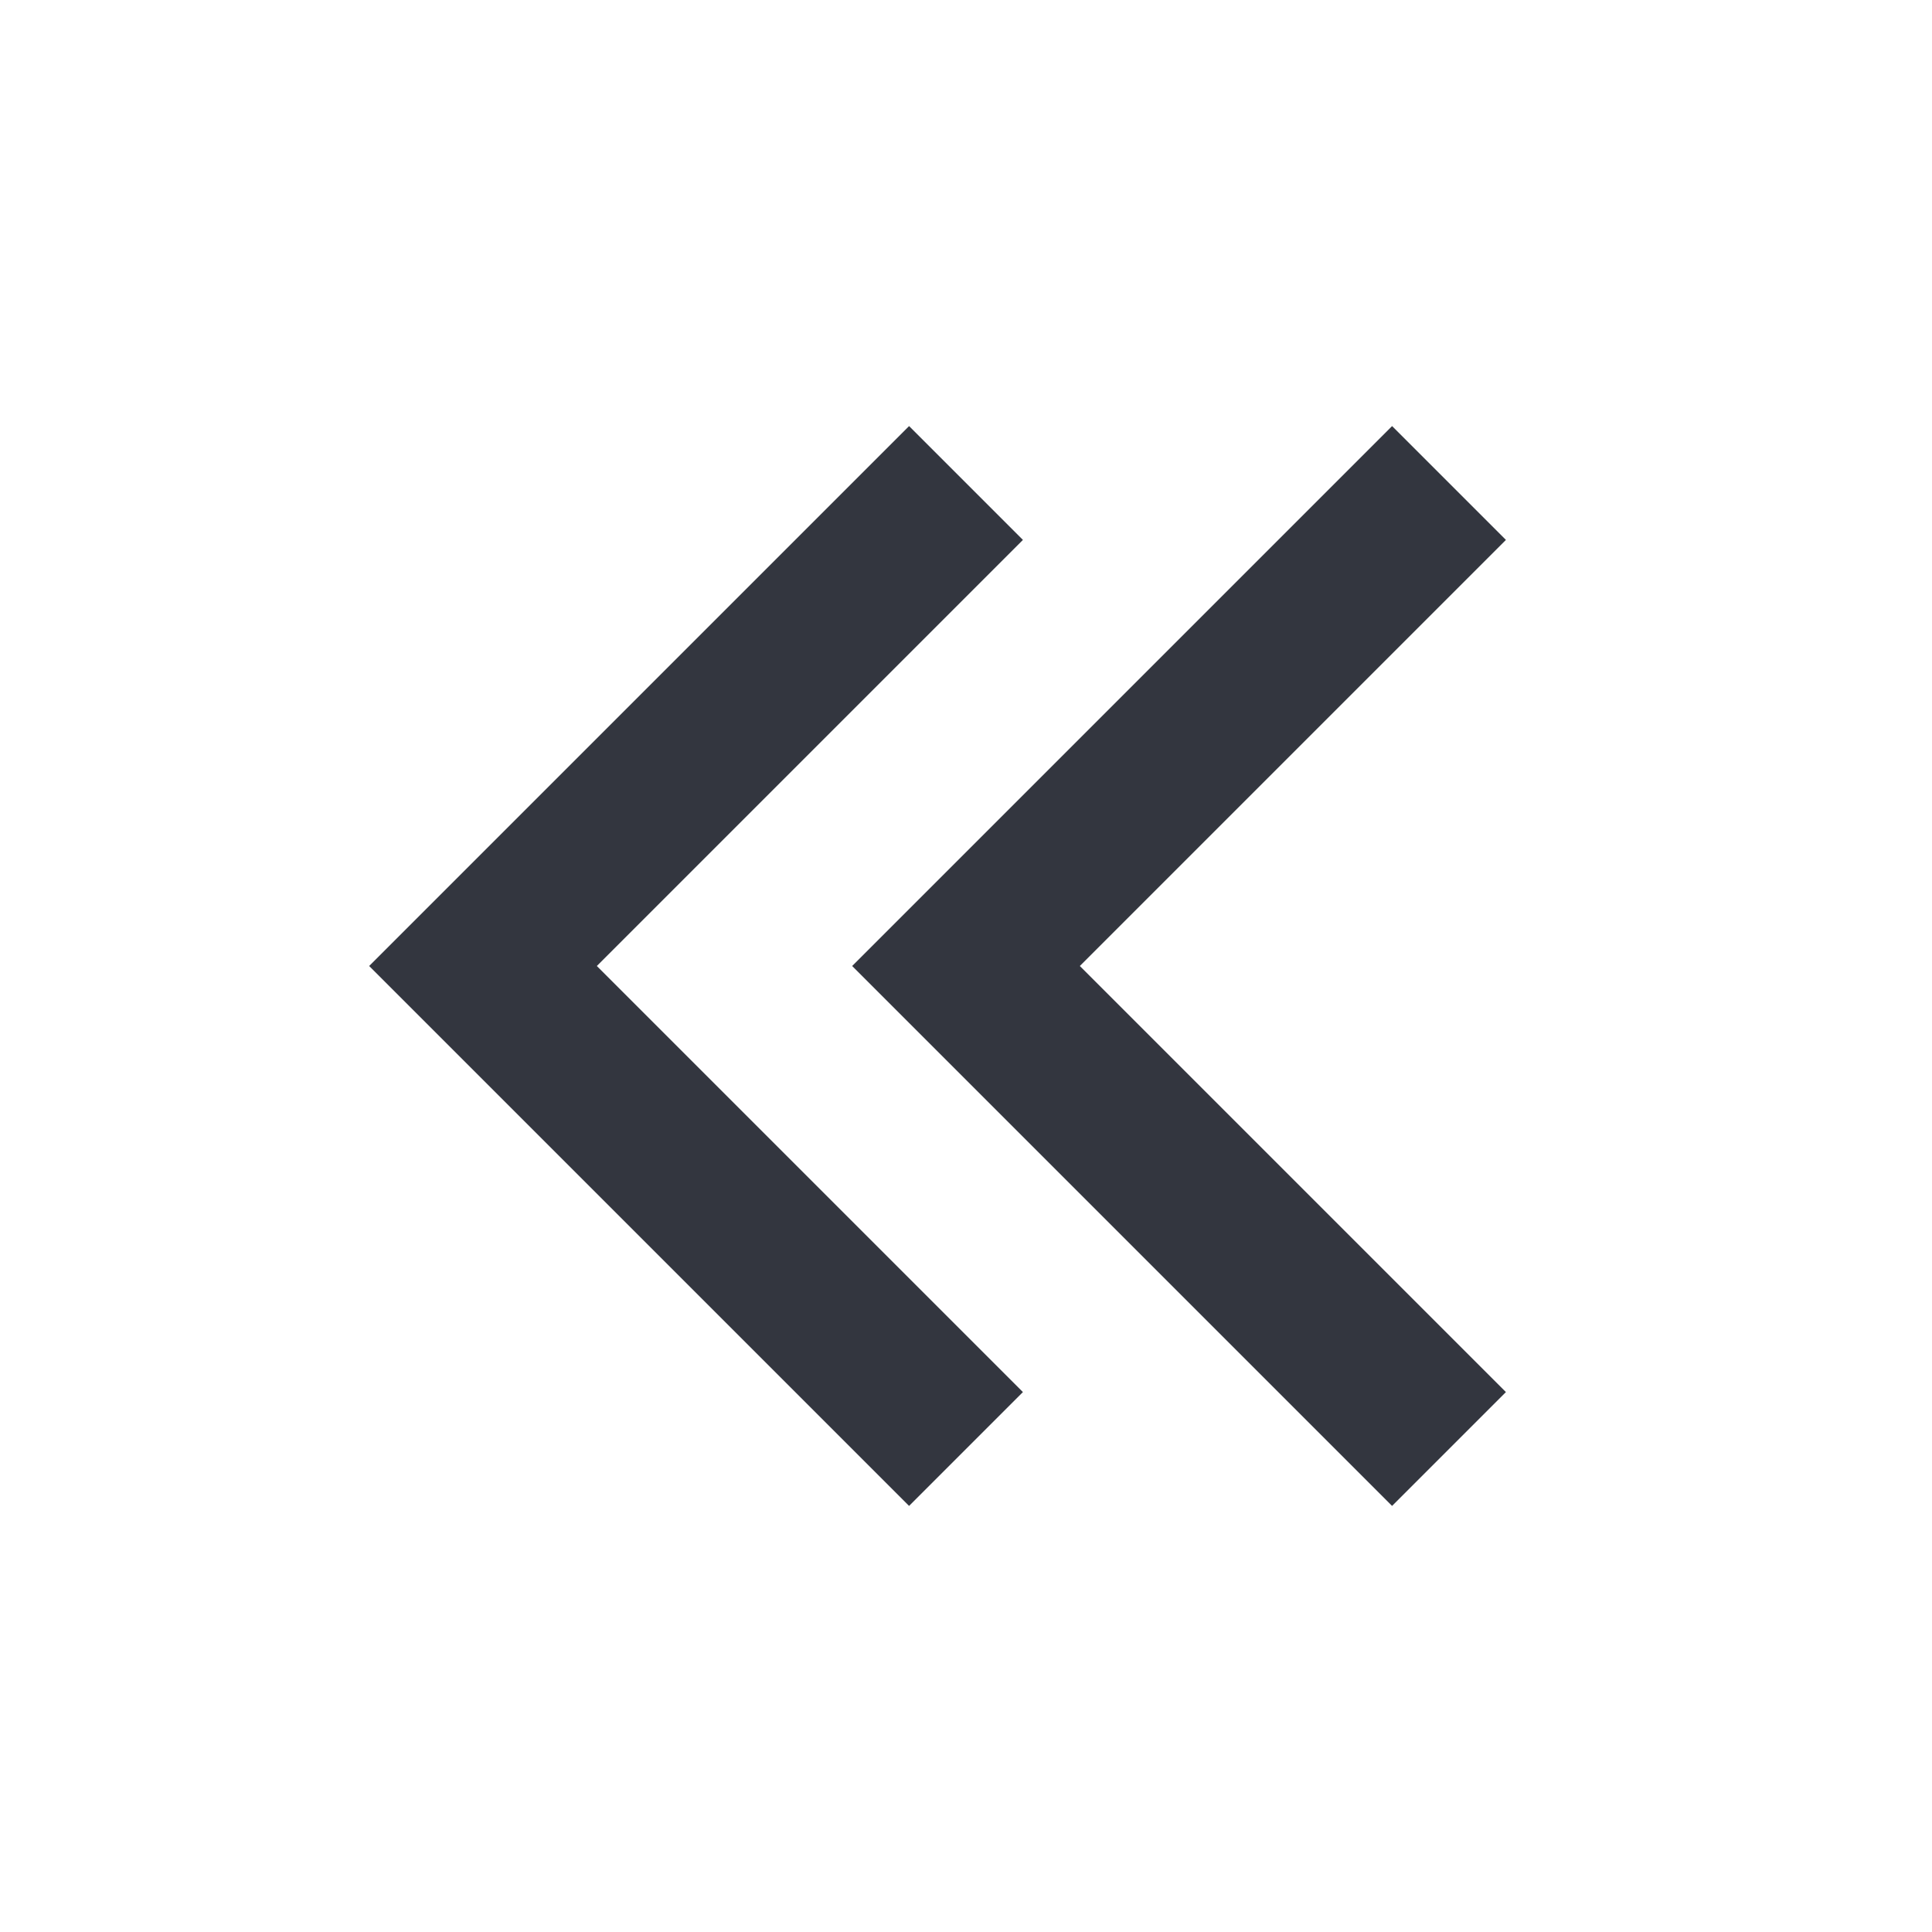 <?xml version="1.0" encoding="utf-8"?><!-- Скачано с сайта svg4.ru / Downloaded from svg4.ru -->
<svg width="800px" height="800px" viewBox="0 0 24 24" fill="none" xmlns="http://www.w3.org/2000/svg">
<path d="M12 18L6 12L12 6" stroke="#33363F" stroke-width="2"/>
<path d="M18 18L12 12L18 6" stroke="#33363F" stroke-width="2"/>
</svg>